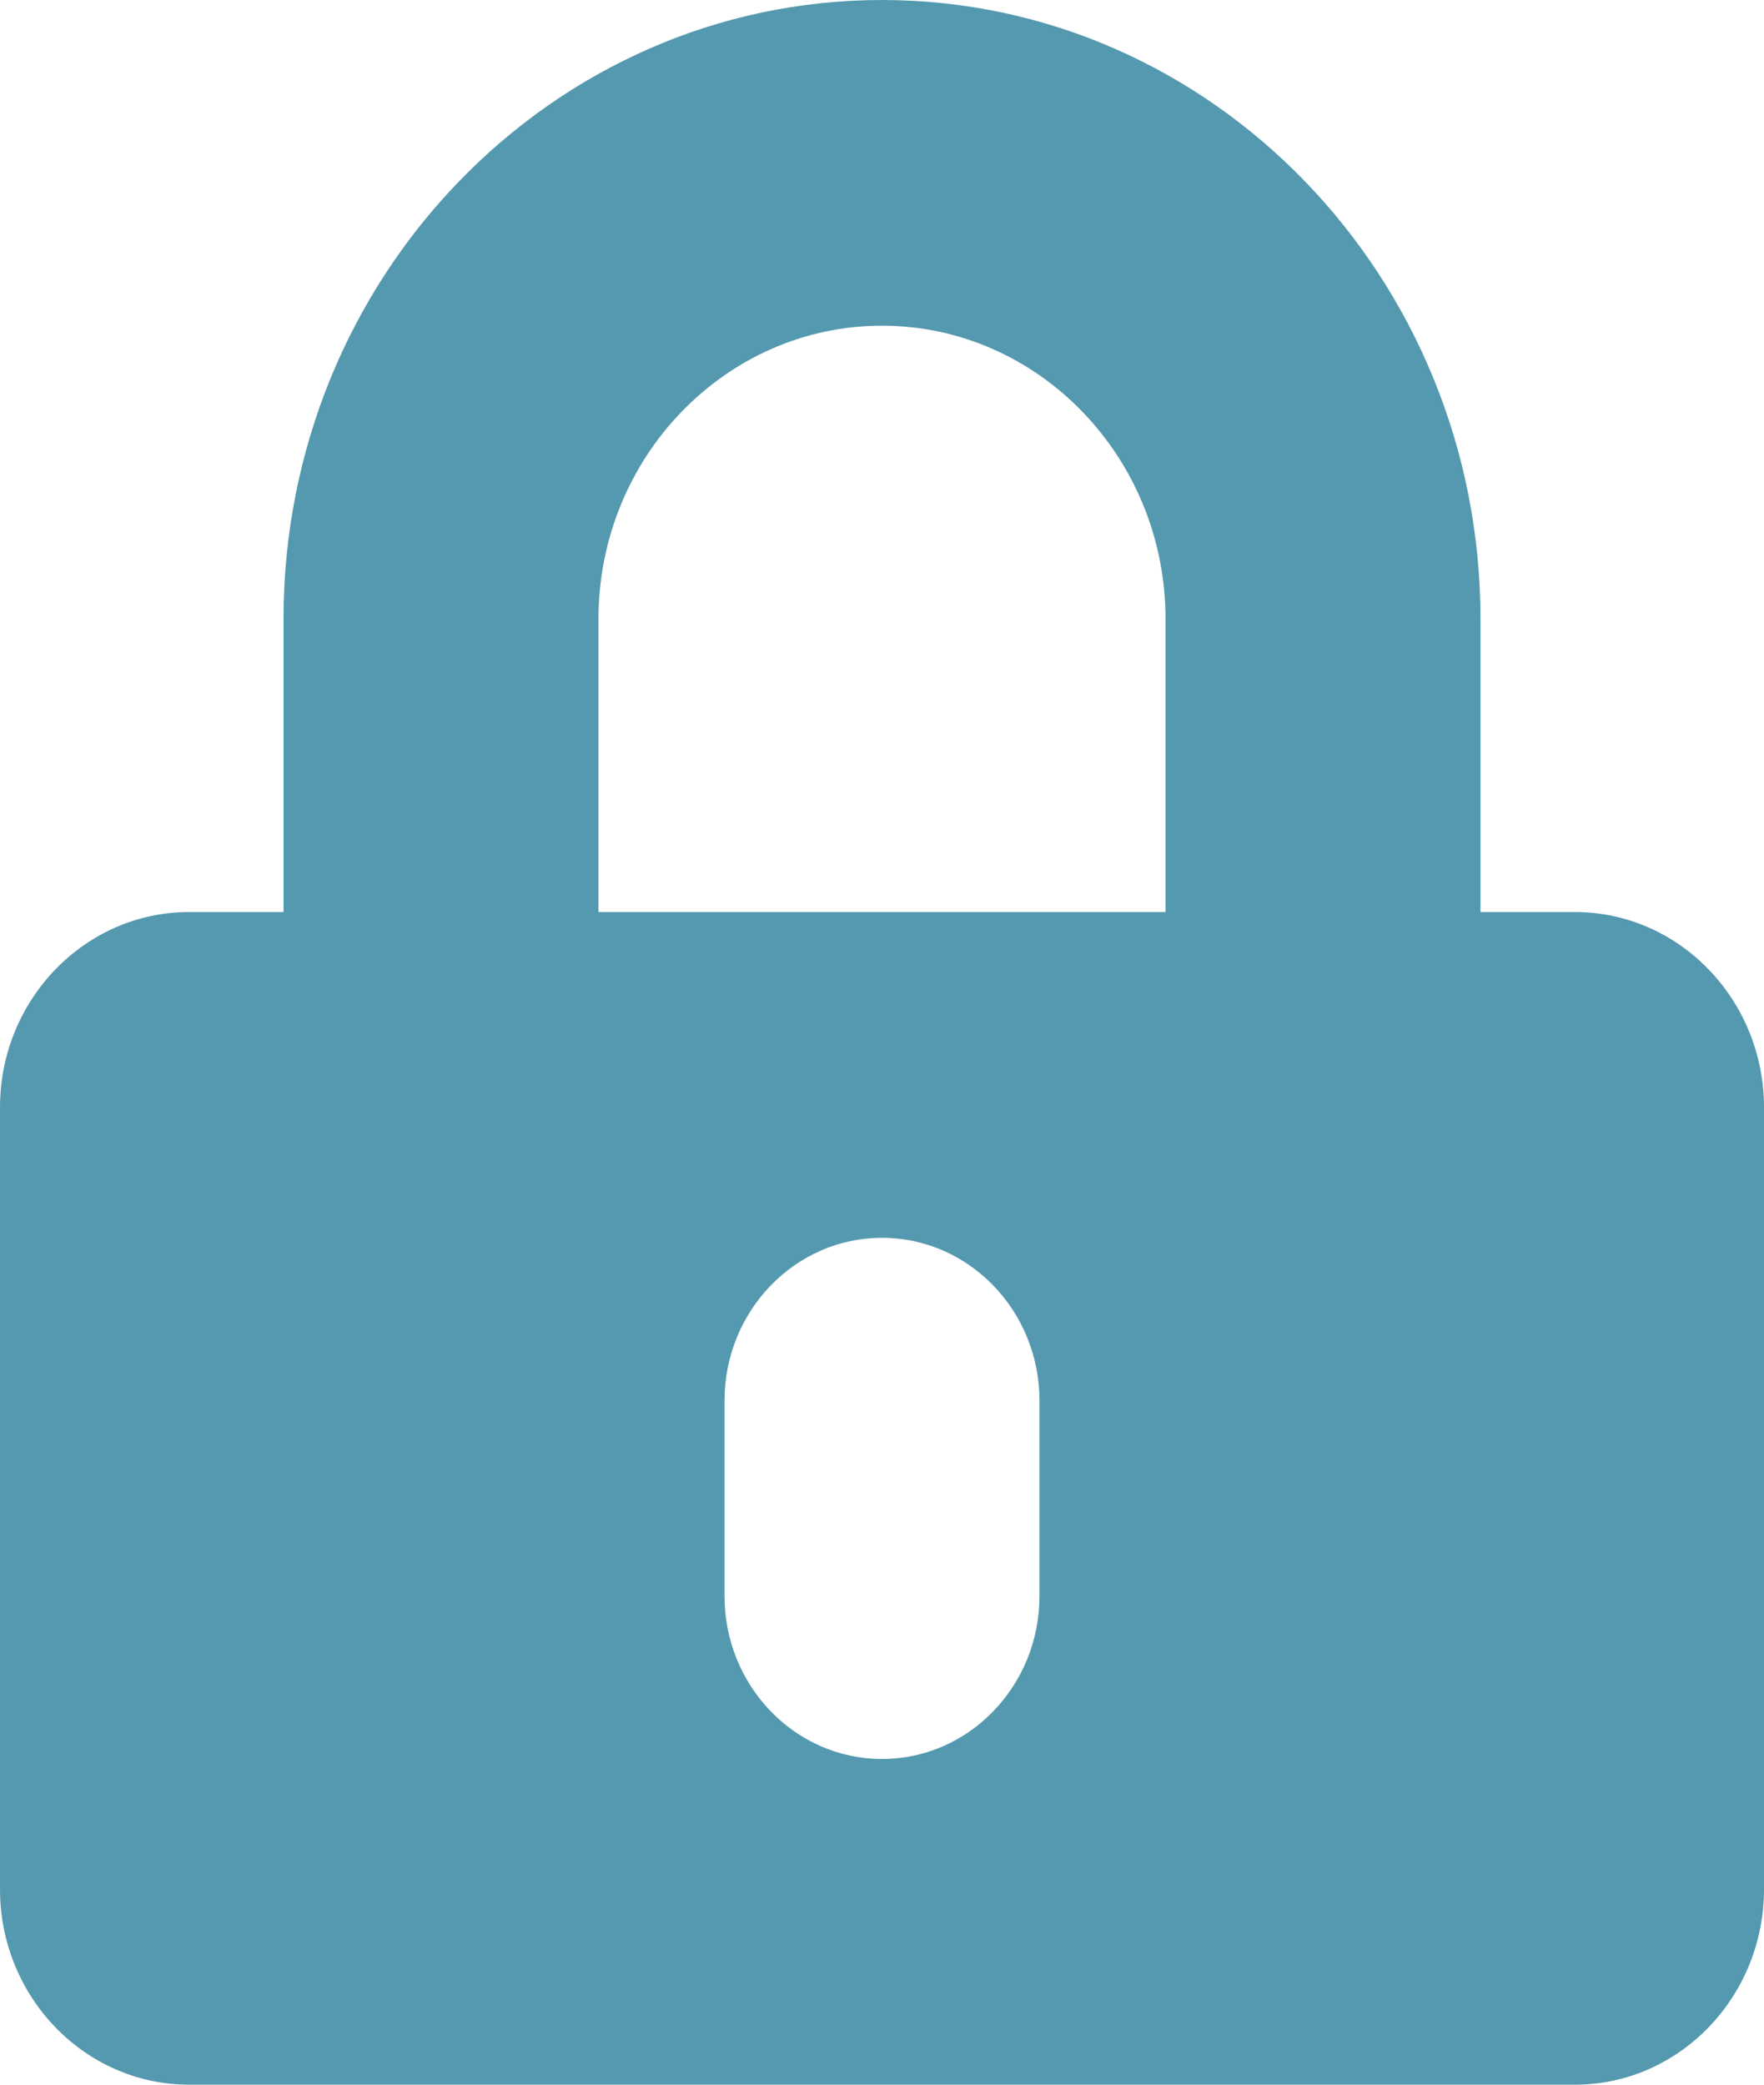 <svg width="22" height="26" viewBox="0 0 22 26" fill="none" xmlns="http://www.w3.org/2000/svg">
<g clip-path="url(#clip0_5297_41293)">
<path d="M19.643 11.375H18.464V7.719C18.464 3.461 15.117 0 11 0C6.883 0 3.536 3.461 3.536 7.719V11.375H2.357C1.058 11.375 0 12.469 0 13.812V23.562C0 24.906 1.058 26 2.357 26H19.643C20.942 26 22 24.906 22 23.562V13.812C22 12.469 20.942 11.375 19.643 11.375ZM12.964 19.906C12.964 21.027 12.084 21.938 11 21.938C9.916 21.938 9.036 21.027 9.036 19.906V17.469C9.036 16.348 9.916 15.438 11 15.438C12.084 15.438 12.964 16.348 12.964 17.469V19.906ZM14.536 11.375H7.464V7.719C7.464 5.704 9.051 4.062 11 4.062C12.949 4.062 14.536 5.704 14.536 7.719V11.375Z" fill="#5499AF"/>
</g>
<defs>
<clipPath id="clip0_5297_41293">
<rect width="22" height="26" fill="white"/>
</clipPath>
</defs>
</svg>
